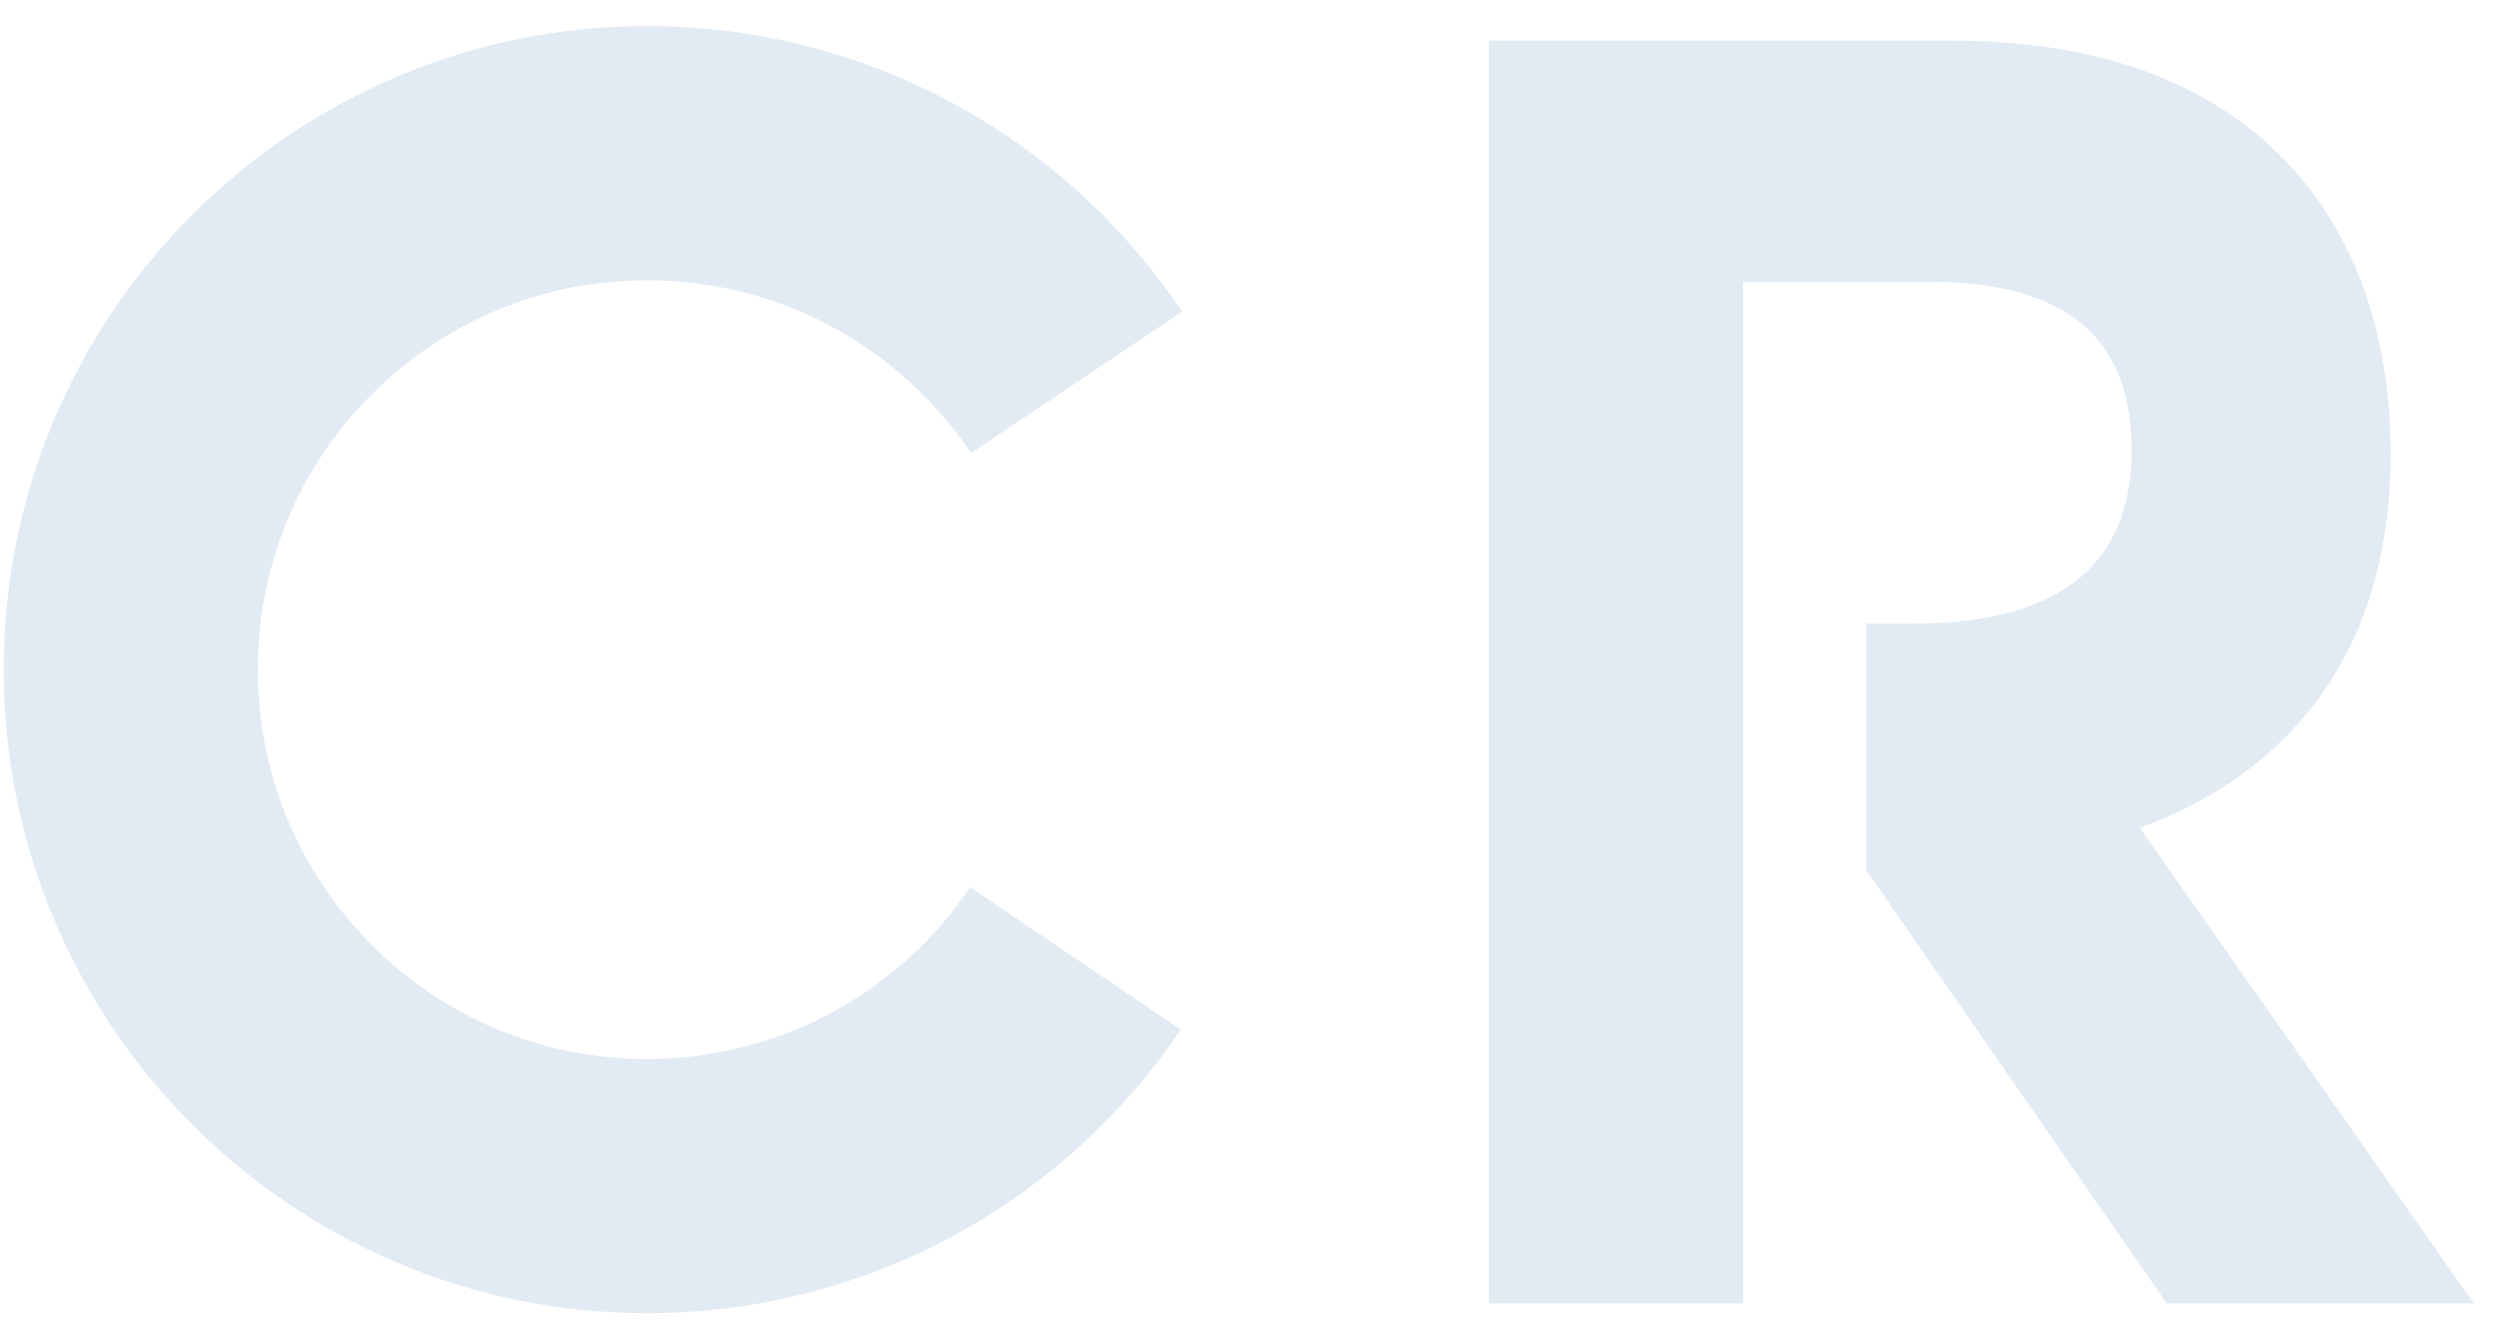 <svg width="84" height="45" viewBox="0 0 84 45" fill="none" xmlns="http://www.w3.org/2000/svg">
    <path d="M13.331 42.42C10.758 41.332 8.446 39.771 6.46 37.786C4.475 35.801 2.919 33.489 1.826 30.915C0.7 28.25 0.123 25.416 0.123 22.5C0.123 19.584 0.694 16.75 1.826 14.085C2.914 11.512 4.475 9.2 6.46 7.214C8.446 5.229 10.758 3.673 13.331 2.58C15.996 1.448 18.83 0.877 21.746 0.877C28.97 0.877 35.688 4.462 39.719 10.473L32.626 15.227C30.189 11.588 26.12 9.418 21.746 9.418C18.254 9.418 14.968 10.778 12.493 13.247C10.018 15.717 8.663 19.008 8.663 22.5C8.663 25.993 10.023 29.278 12.493 31.753C14.962 34.223 18.248 35.582 21.746 35.582C26.098 35.582 30.156 33.424 32.598 29.812L39.675 34.592C35.644 40.561 28.943 44.123 21.746 44.123C18.83 44.123 15.996 43.552 13.331 42.42Z" fill="#E2EBF4"/>
    <path d="M83.123 43.797H72.804L62.703 29.235V20.95H64.335C66.907 20.95 68.833 20.384 70.052 19.264C71.096 18.301 71.624 16.914 71.624 15.129C71.624 13.269 71.08 11.855 70.008 10.93C68.909 9.978 67.168 9.472 64.987 9.472H58.568V43.797H50.028V1.367L65.64 1.367C68.028 1.367 70.182 1.71 72.053 2.384C73.897 3.053 75.475 4.054 76.742 5.354C79.087 7.764 80.327 11.18 80.327 15.238C80.327 18.878 79.321 21.886 77.335 24.181C75.954 25.775 74.131 26.994 71.896 27.815L83.123 43.797Z" fill="#E2EBF4"/>
</svg>
